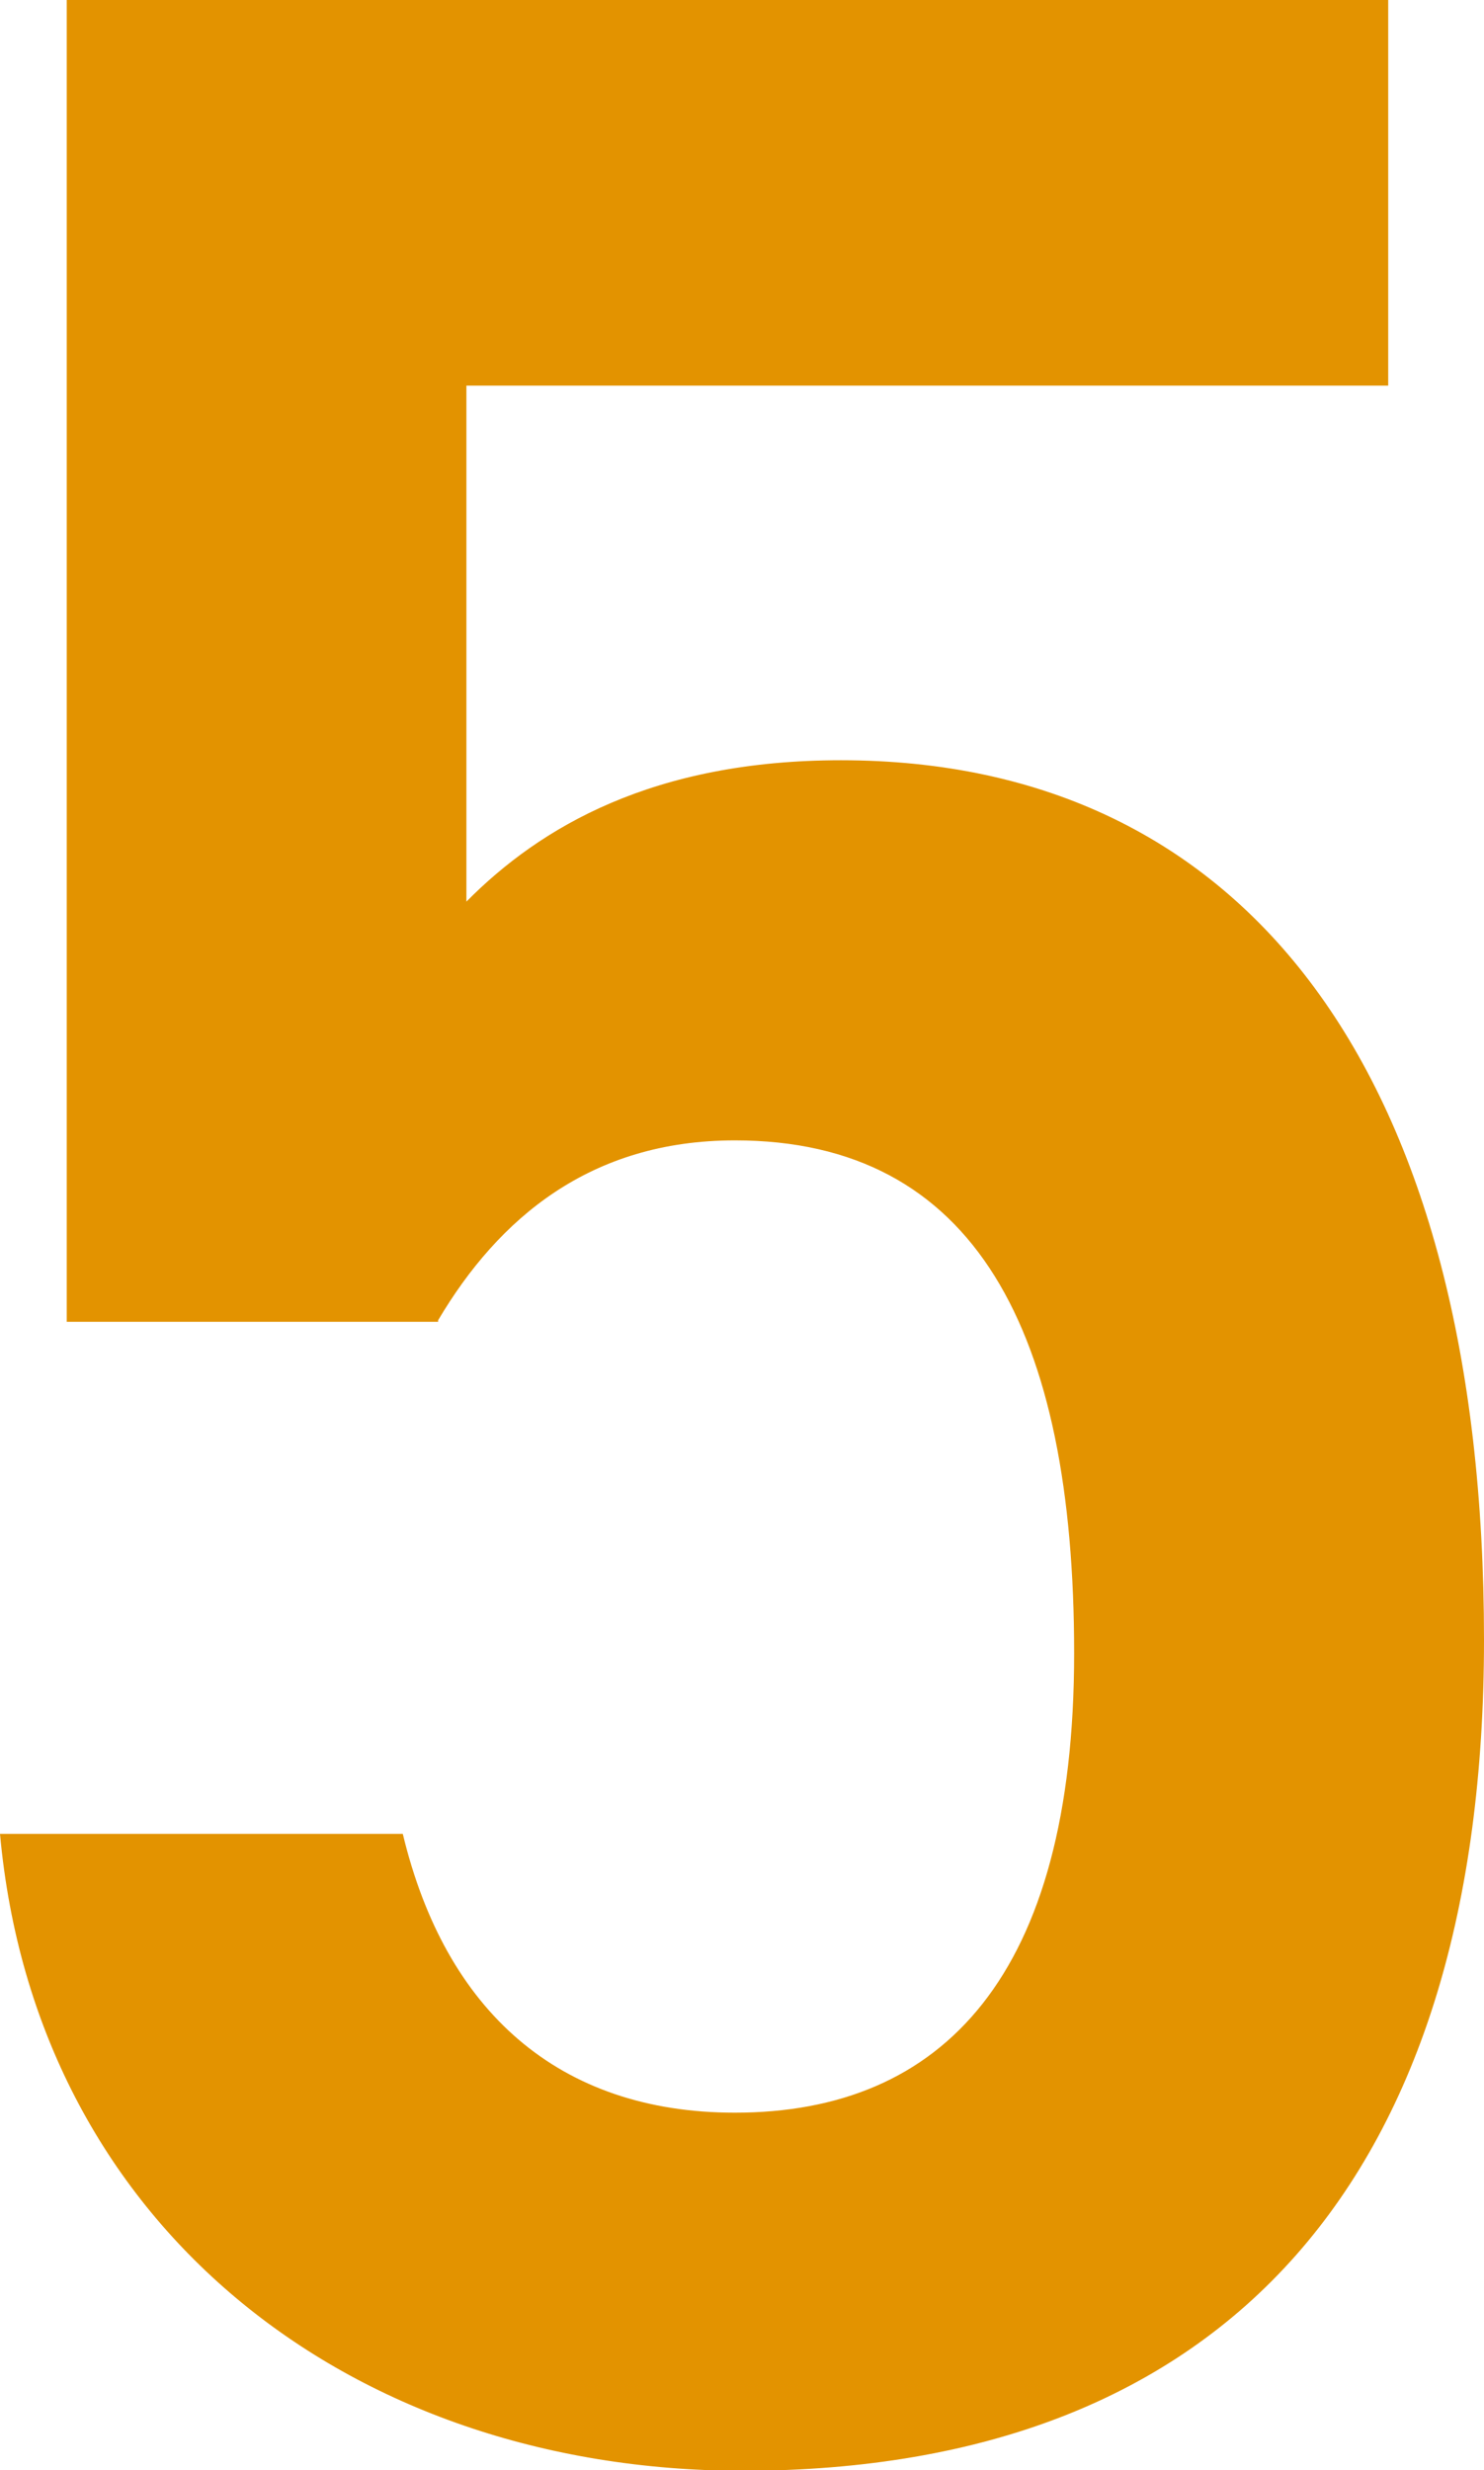 <svg xmlns="http://www.w3.org/2000/svg" viewBox="0 0 18.9 31.45"><path d="M5.58 16.83H.85V0h16.83v4.91H5.94v6.57c.94-.95 2.38-1.8 4.77-1.8 5.17 0 8.19 4 8.19 11.2 0 6.79-3.24 10.58-9.45 10.58-5.04-.01-9-3.16-9.45-8.11h5.13c.54 2.25 1.98 3.55 4.23 3.55 2.65 0 4.32-1.75 4.32-5.85s-1.26-6.53-4.32-6.53c-1.84 0-3.01.99-3.78 2.29Z" style="fill:#e39300"/></svg>